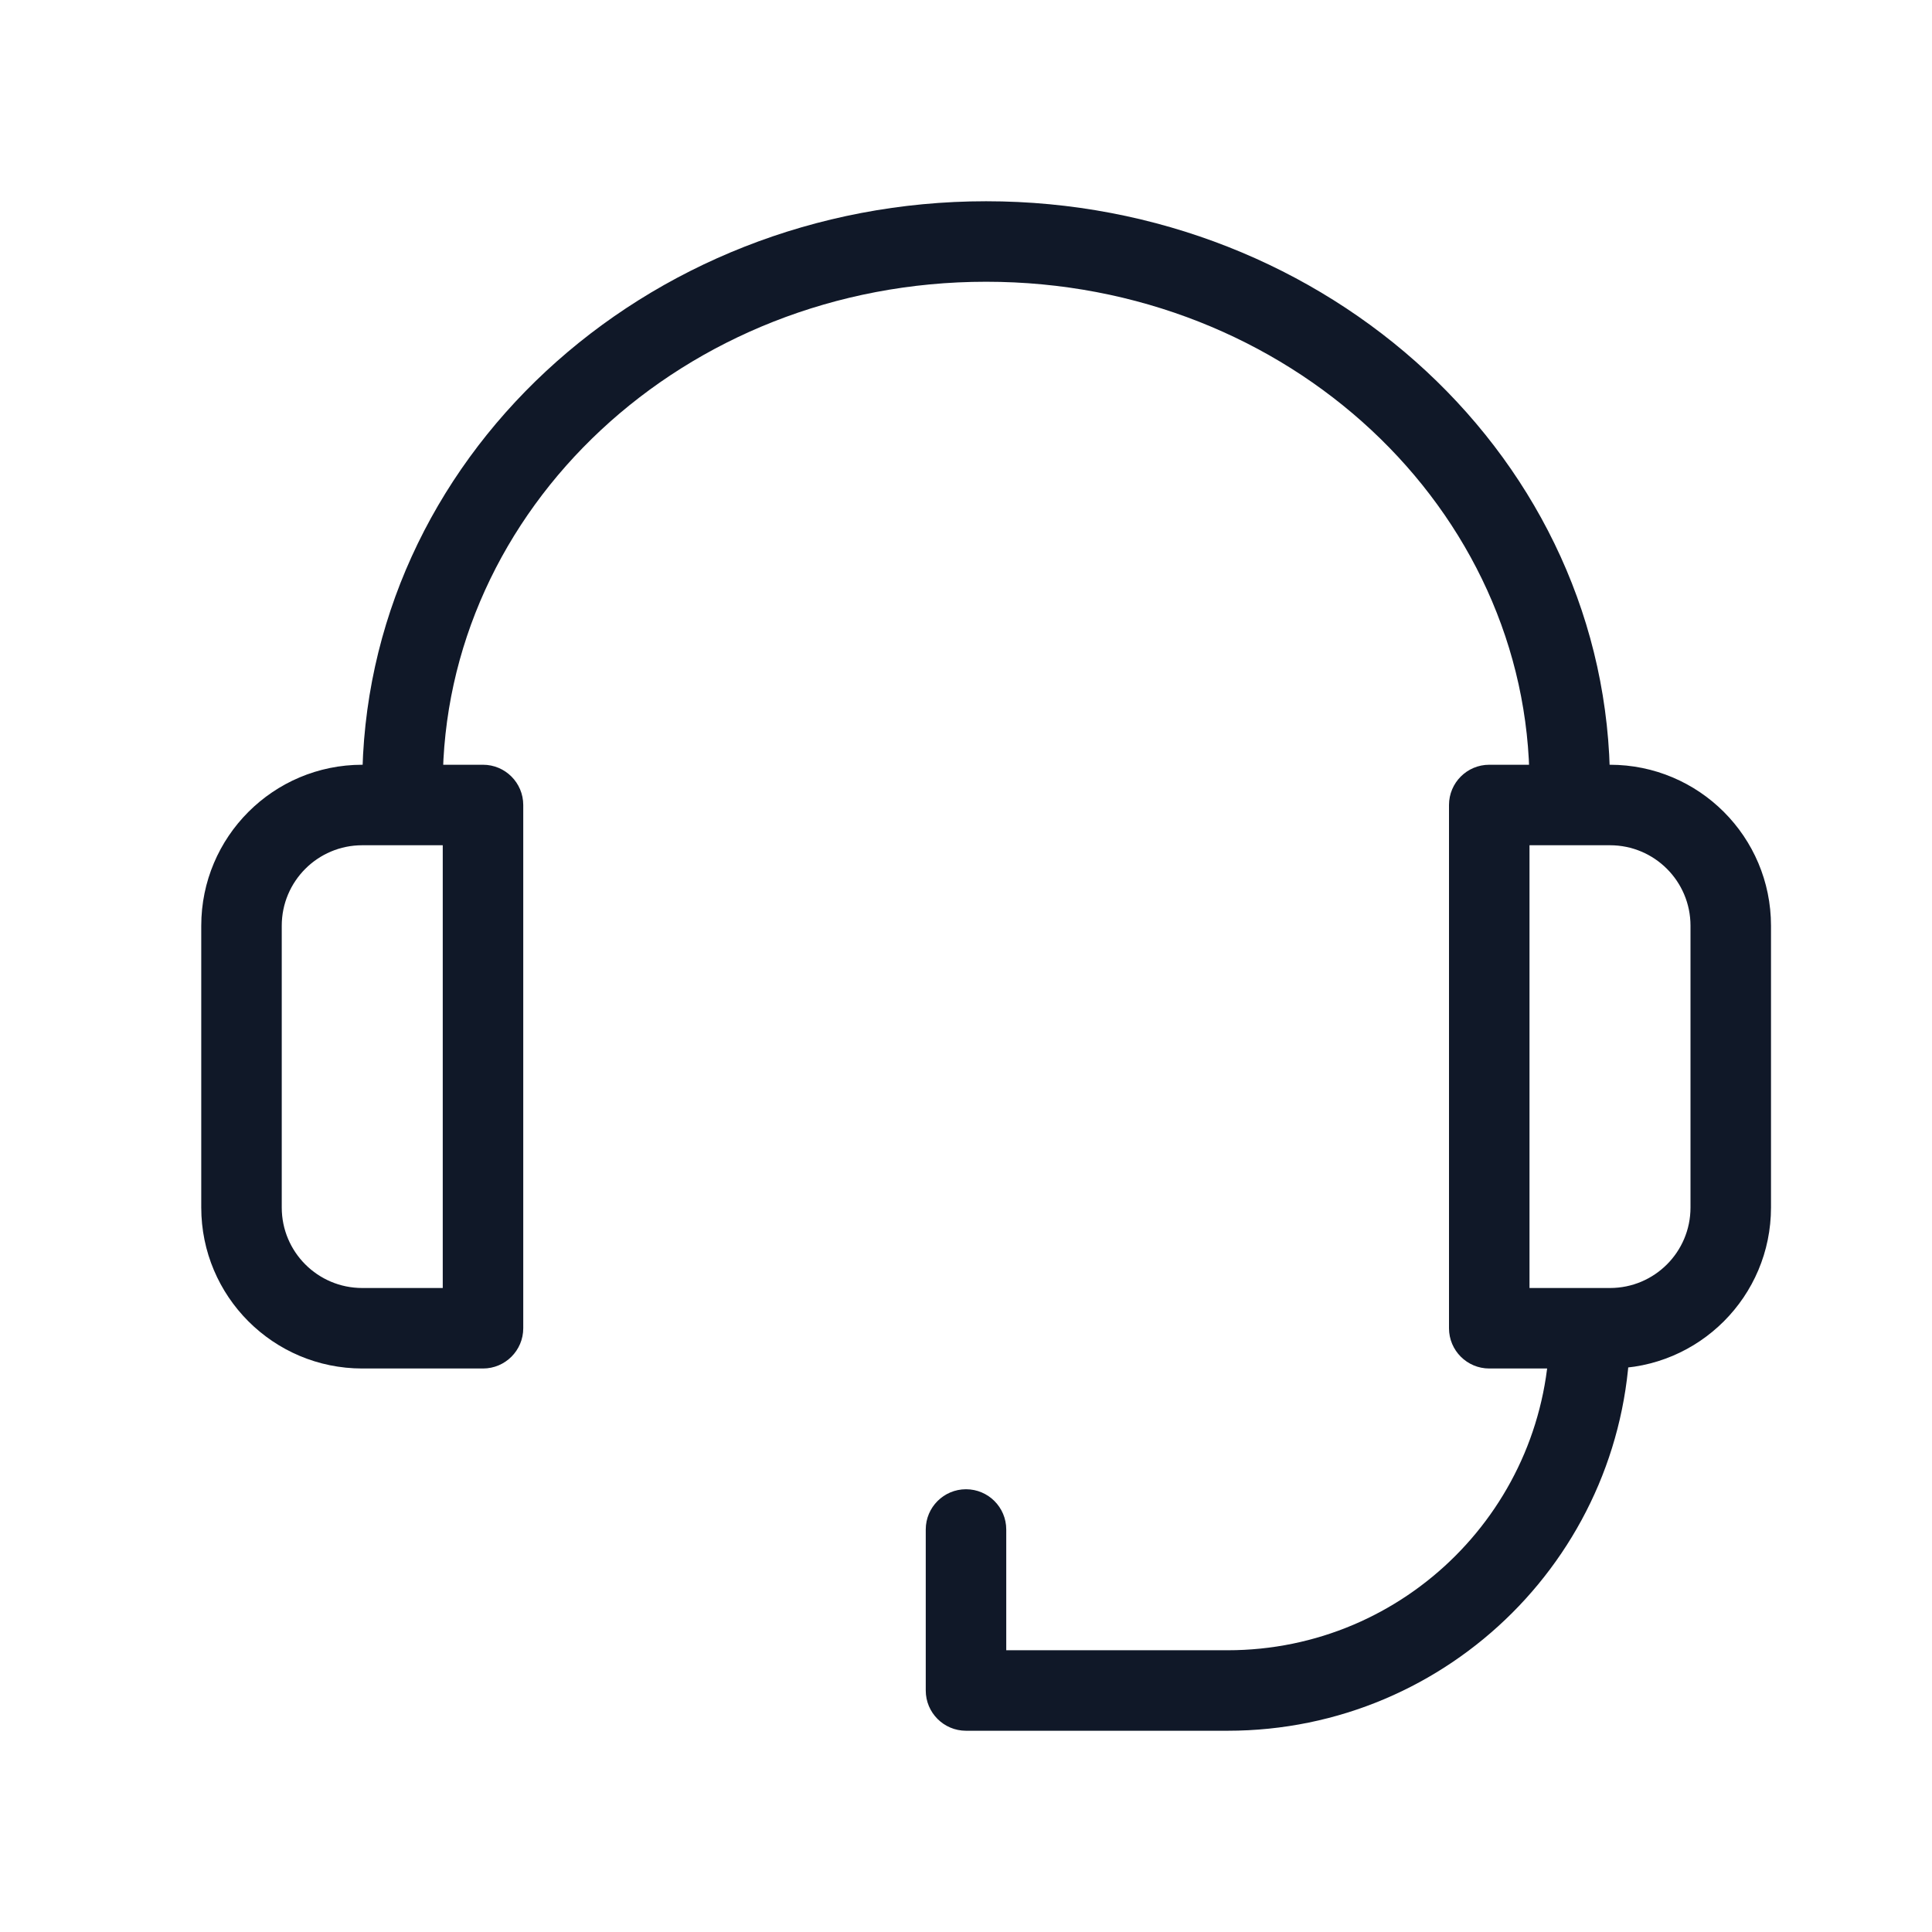 <svg width="48" height="48" viewBox="0 0 48 48" fill="none" xmlns="http://www.w3.org/2000/svg">
<path d="M12 20H13C13 19.448 12.552 19 12 19V20ZM12 33V34C12.552 34 13 33.552 13 33H12ZM37 20V19C36.448 19 36 19.448 36 20H37ZM37 33H36C36 33.552 36.448 34 37 34V33ZM24 42H23C23 42.552 23.448 43 24 43V42ZM25 38C25 37.448 24.552 37 24 37C23.448 37 23 37.448 23 38H25ZM40.5 33C40.5 32.448 40.052 32 39.5 32C38.948 32 38.5 32.448 38.5 33H40.5ZM9 21H12V19H9V21ZM11 20V33H13V20H11ZM12 32H9V34H12V32ZM7 30V23H5V30H7ZM9 32C7.895 32 7 31.105 7 30H5C5 32.209 6.791 34 9 34V32ZM9 19C6.791 19 5 20.791 5 23H7C7 21.895 7.895 21 9 21V19ZM37 21H40V19H37V21ZM42 23V30H44V23H42ZM40 32H37V34H40V32ZM38 33V20H36V33H38ZM42 30C42 31.105 41.105 32 40 32V34C42.209 34 44 32.209 44 30H42ZM40 21C41.105 21 42 21.895 42 23H44C44 20.791 42.209 19 40 19V21ZM11 19.5C11 12.662 16.976 7 24.5 7V5C16.008 5 9 11.426 9 19.5H11ZM24.5 7C32.024 7 38 12.662 38 19.5H40C40 11.426 32.992 5 24.5 5V7ZM9 19.5V20H11V19.5H9ZM38 19.5V20H40V19.5H38ZM30.5 41H24V43H30.5V41ZM25 42V38H23V42H25ZM38.5 33C38.5 37.418 34.918 41 30.5 41V43C36.023 43 40.5 38.523 40.5 33H38.5Z" fill="#101828"/>
</svg>
